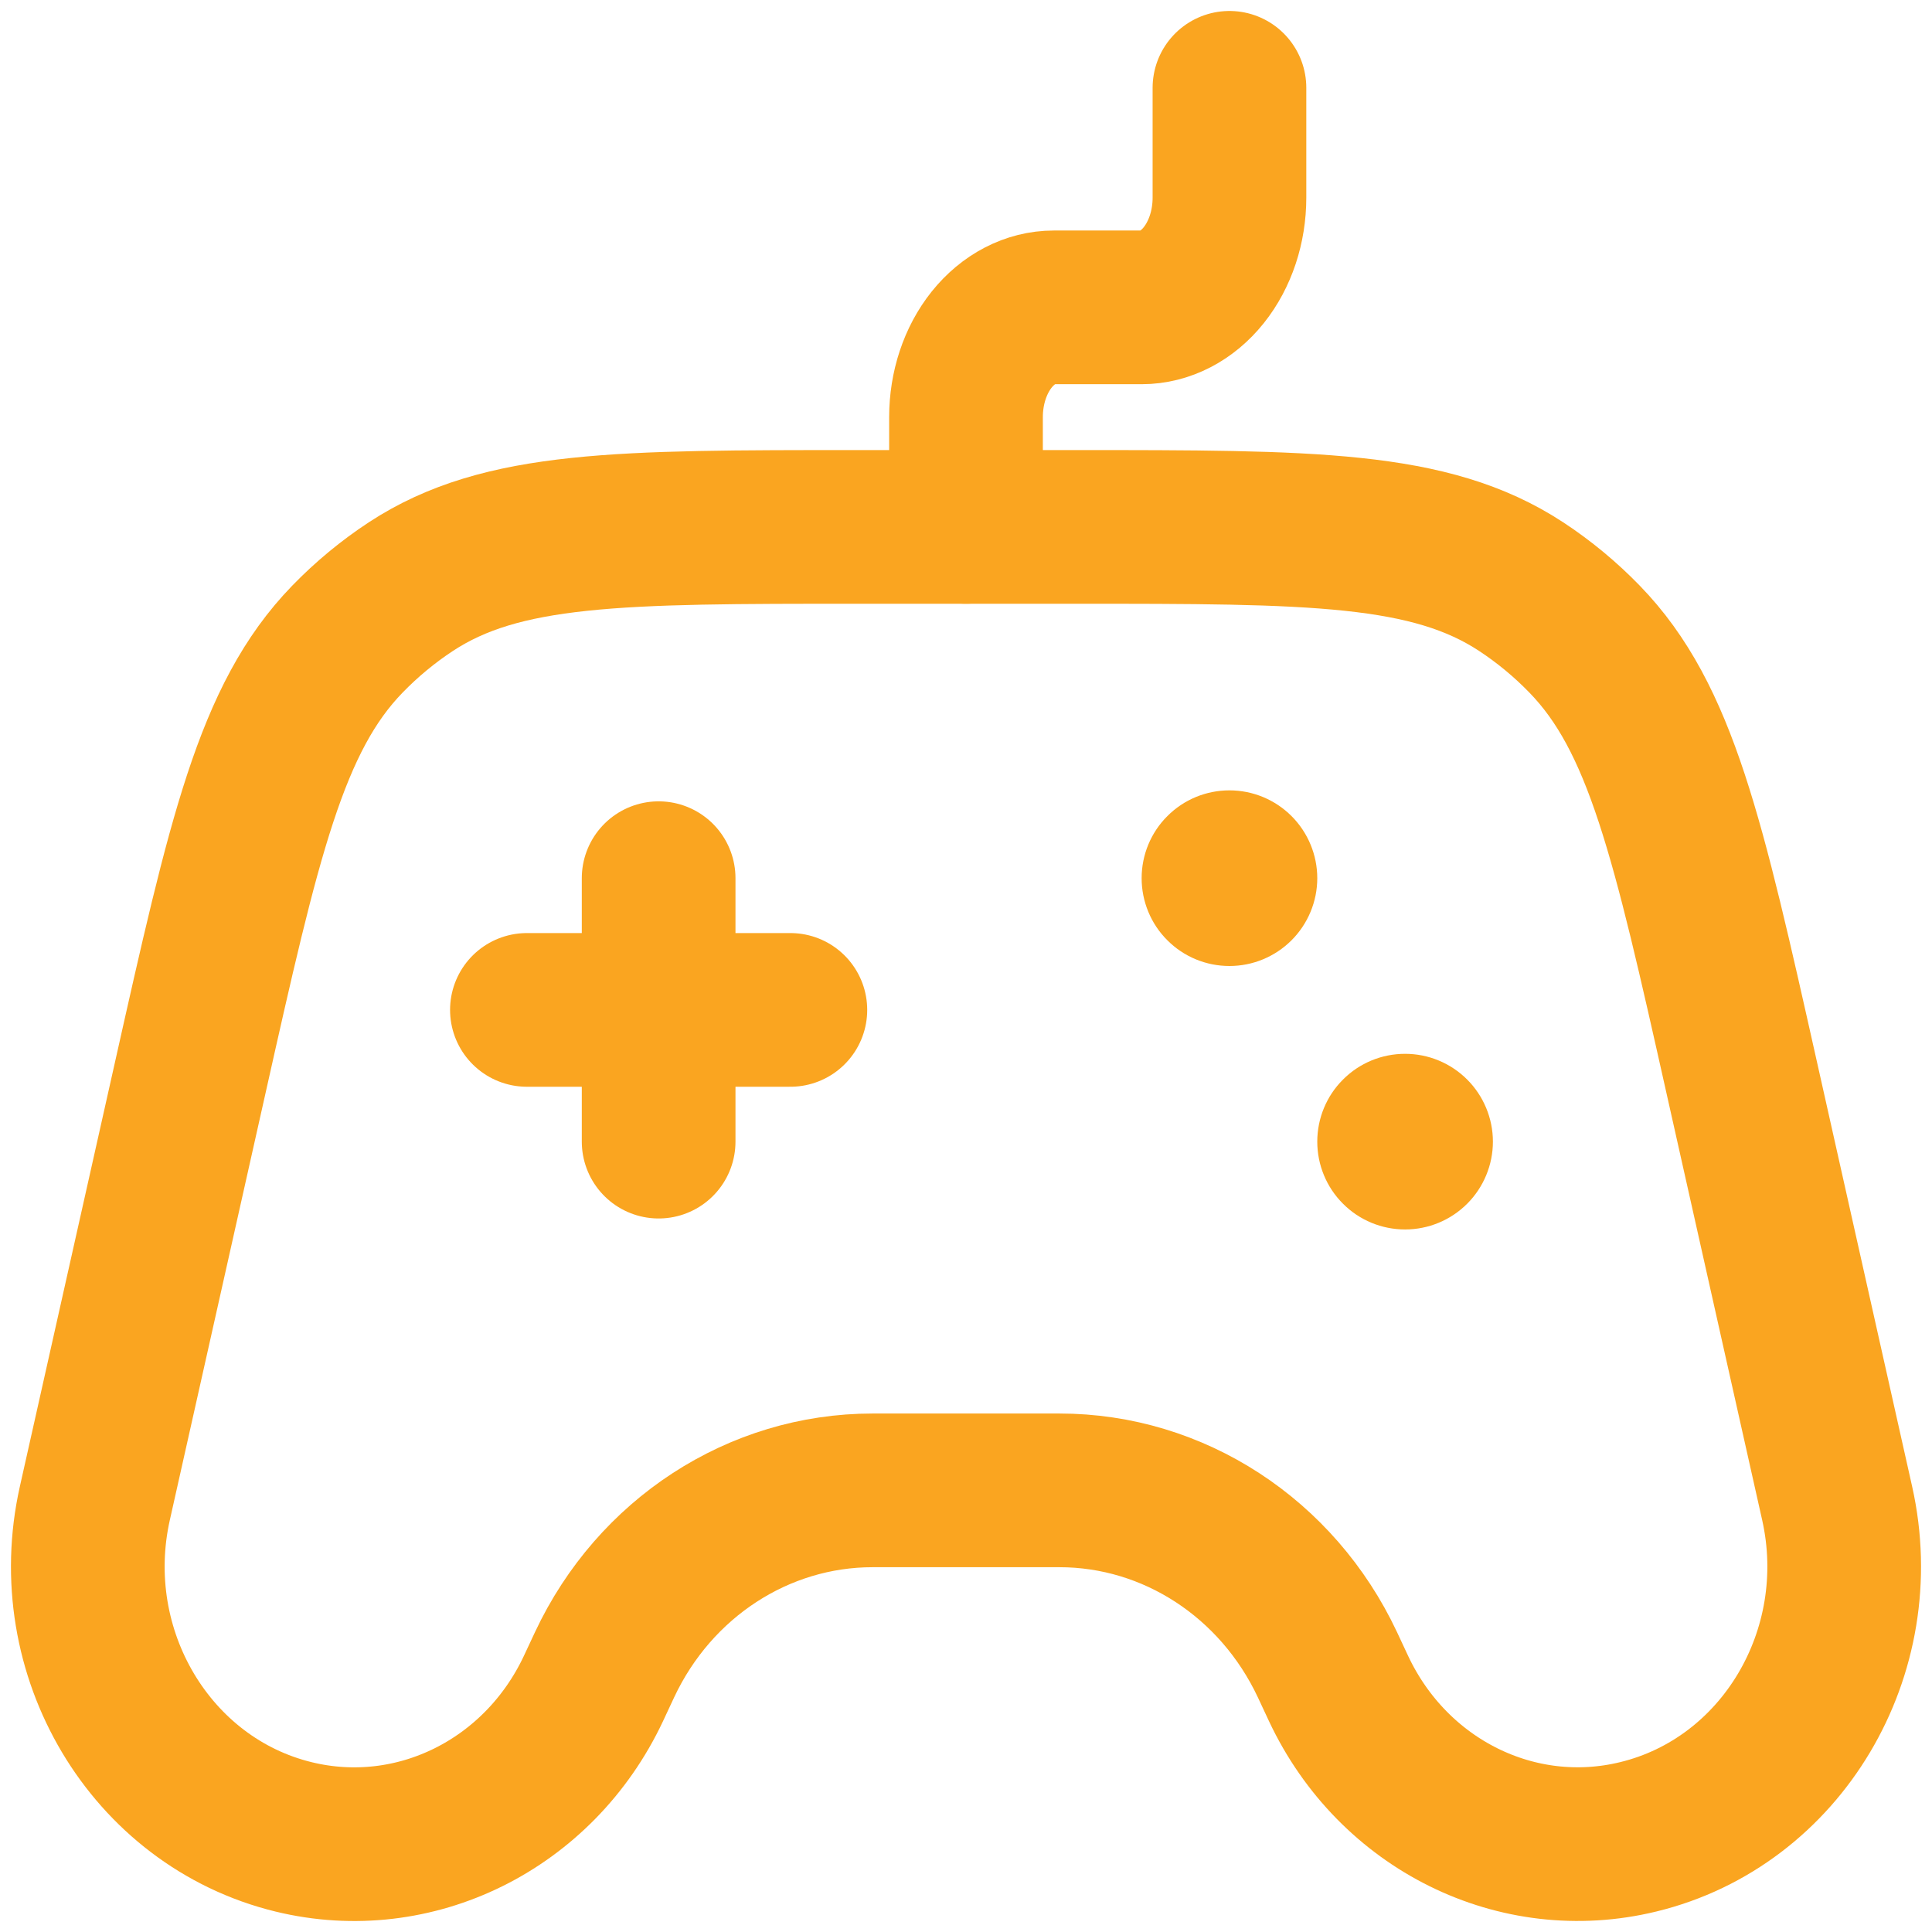 <svg width="22" height="22" viewBox="0 0 22 22" fill="none" xmlns="http://www.w3.org/2000/svg">
<g clip-path="url(#clip0_401_113070)">
<path d="M7.5 10V13M6 11.5H9" stroke="#FAA520" stroke-width="1.75" stroke-linecap="round"/>
<path d="M20.92 17.118L19.835 12.278C19.222 9.543 18.915 8.175 18.045 7.279C17.825 7.052 17.582 6.851 17.32 6.679C16.284 6 14.937 6 12.243 6H9.757C7.063 6 5.716 6 4.68 6.679C4.418 6.851 4.175 7.052 3.955 7.279C3.085 8.176 2.778 9.543 2.165 12.278L1.08 17.118C0.699 18.818 1.713 20.52 3.344 20.917C4.72 21.252 6.135 20.551 6.757 19.229L6.885 18.955C7.455 17.741 8.639 16.971 9.936 16.971H12.064C13.361 16.971 14.544 17.741 15.115 18.955L15.243 19.229C15.865 20.551 17.28 21.252 18.656 20.916C20.287 20.52 21.301 18.818 20.92 17.118Z" stroke="#FAA520" stroke-width="1.75"/>
<path d="M11 6V4.75C11 4.418 11.105 4.101 11.293 3.866C11.481 3.632 11.735 3.5 12 3.5H13C13.265 3.5 13.52 3.368 13.707 3.134C13.895 2.899 14 2.582 14 2.25V1" stroke="#FAA520" stroke-width="1.75" stroke-linecap="round"/>
<path d="M15 10C15 10.265 14.894 10.52 14.707 10.707C14.519 10.895 14.265 11 14 11C13.734 11 13.48 10.895 13.293 10.707C13.105 10.52 13 10.265 13 10C13 9.735 13.105 9.48 13.293 9.293C13.48 9.105 13.734 9 14 9C14.265 9 14.519 9.105 14.707 9.293C14.894 9.48 15 9.735 15 10ZM17 13C17 13.265 16.894 13.52 16.707 13.707C16.519 13.895 16.265 14 16 14C15.734 14 15.48 13.895 15.293 13.707C15.105 13.52 15 13.265 15 13C15 12.735 15.105 12.48 15.293 12.293C15.48 12.105 15.734 12 16 12C16.265 12 16.519 12.105 16.707 12.293C16.894 12.48 17 12.735 17 13Z" fill="#FAA520"/>
</g>
<defs>
<clipPath id="clip0_401_113070">
<rect width="22" height="22" fill="white"/>
</clipPath>
</defs>
</svg>

